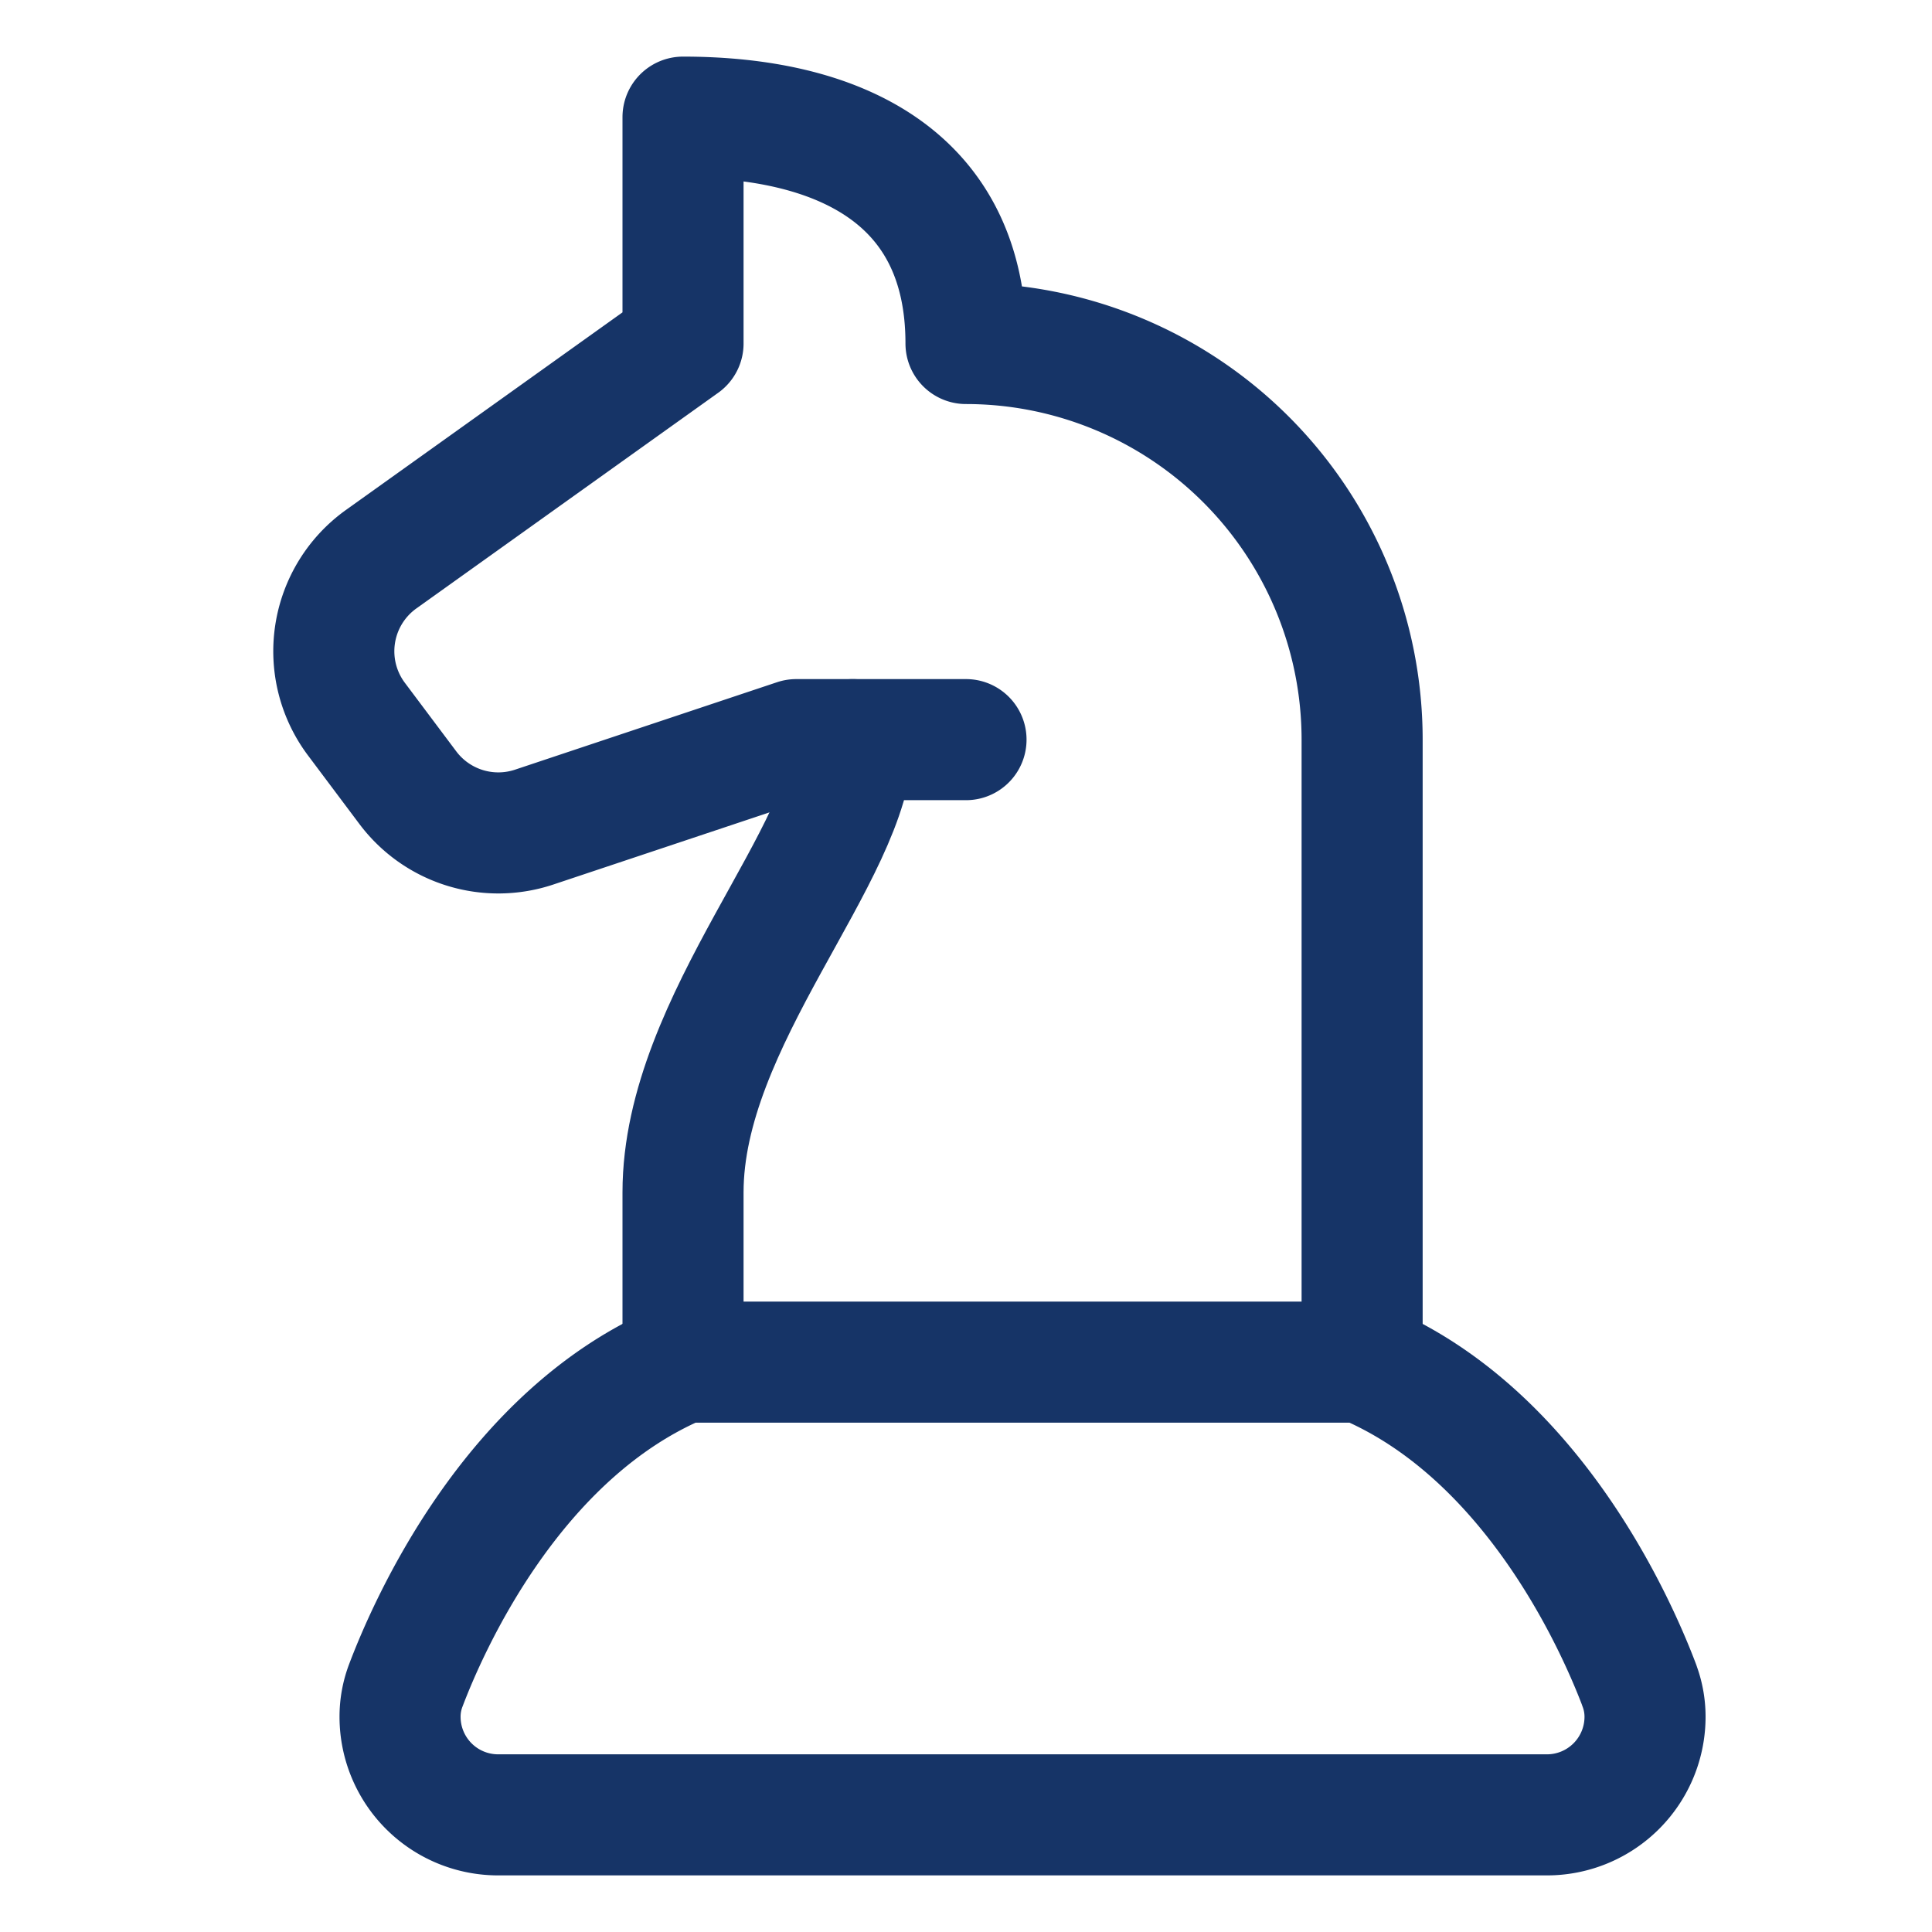 <?xml version="1.0" encoding="UTF-8"?> <svg xmlns="http://www.w3.org/2000/svg" viewBox="-0.94 -0.94 30 30" id="Chess-Knight--Streamline-Ultimate" height="30" width="30"><desc>Chess Knight Streamline Icon: https://streamlinehq.com</desc><path d="M9.666 20.211V17.575c0 -2.68 2.636 -5.272 2.636 -7.03" fill="none" stroke="#163467" stroke-linecap="round" stroke-linejoin="round" stroke-width="1.88"></path><path d="M20.211 20.211V10.545A6.152 6.152 0 0 0 14.06 4.394h0c0 -2.636 -2.05 -3.515 -4.394 -3.515v3.515l-4.687 3.349a1.757 1.757 0 0 0 -0.384 2.484l0.797 1.063a1.757 1.757 0 0 0 1.963 0.613L11.424 10.545H14.06" fill="none" stroke="#163467" stroke-linecap="round" stroke-linejoin="round" stroke-width="1.88"></path><path d="M24.515 25.229c-0.339 -0.896 -1.65 -3.918 -4.304 -5.018h-10.545c-2.654 1.1 -3.965 4.122 -4.304 5.018a1.363 1.363 0 0 0 -0.09 0.489 1.523 1.523 0 0 0 1.523 1.523h16.286a1.523 1.523 0 0 0 1.523 -1.523 1.363 1.363 0 0 0 -0.09 -0.489Z" fill="none" stroke="#163467" stroke-linecap="round" stroke-linejoin="round" stroke-width="1.88"></path></svg> 